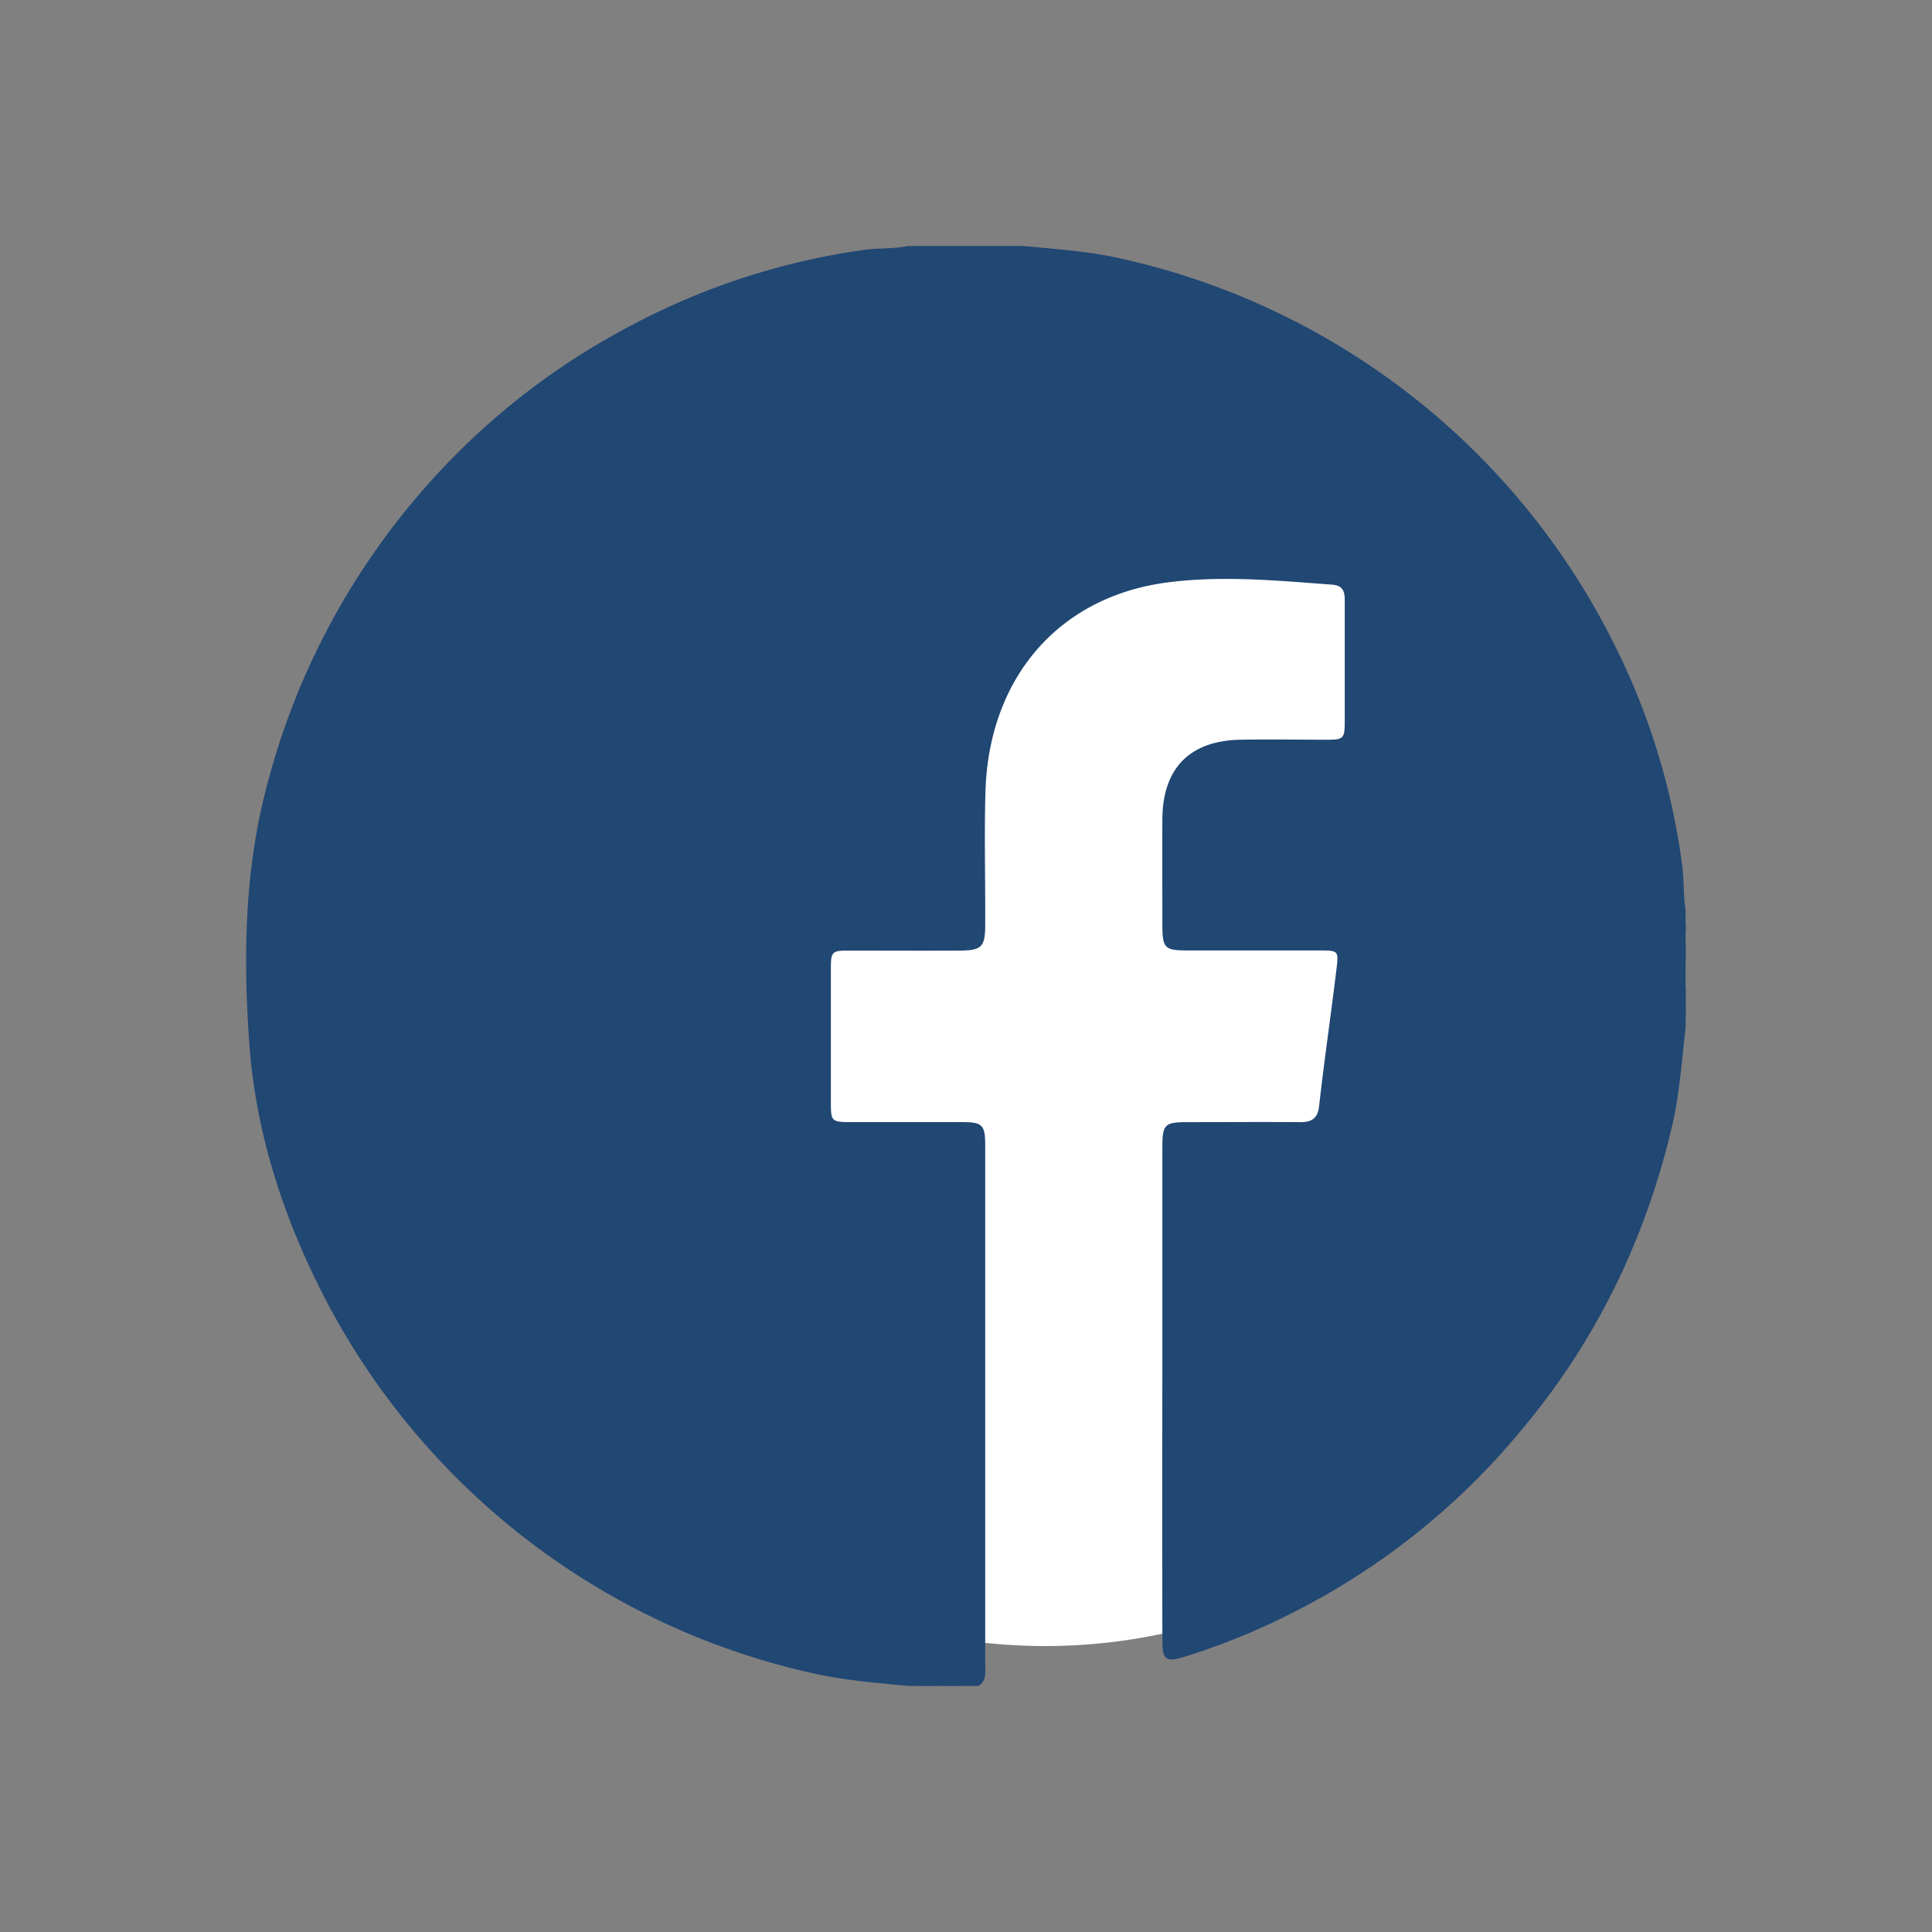 <svg xmlns="http://www.w3.org/2000/svg" viewBox="0 0 500 500">
    <rect x="0" y="0" width="500" height="500" fill="#808080" stroke="none"/>
    <defs>
        <style>.cls-1{fill:#fff;}.cls-2{fill:#214773;}</style>
    </defs>
    <g id="Layer_2" data-name="Layer 2">
        <ellipse class="cls-1" cx="270.5" cy="263.5" rx="153.5" ry="162.5"/>
        <path class="cls-2"
              d="M235,63.66h2.9c.46.49,1.06.34,1.62.37h2.59c.56,0,1.16.12,1.61-.37h13.08c.48.51,1.11.33,1.69.37h3.17c.58,0,1.2.13,1.68-.37h1.45c8.38.8,16.77,1.34,25,3.19a188.07,188.07,0,0,1,127.89,99.72,179.24,179.24,0,0,1,17.71,57.75c.47,3.68.2,7.44.84,11.12v3.64a1.68,1.68,0,0,0,0,2.19v2.91a5.59,5.59,0,0,0,0,4.36v7.28c-.7.84-.23,1.85-.37,2.76v2.81c0,.59-.15,1.23.37,1.71V266c-1,8.63-1.57,17.3-3.59,25.82-6.89,29.08-19.59,55.24-38.77,78.13A184.47,184.47,0,0,1,336,416.62a178.25,178.25,0,0,1-29.18,12.07c-5.16,1.57-6,1-6-4.38q-.06-36,0-72.06,0-27.66,0-55.31c0-5.92.59-6.51,6.39-6.53,9.81,0,19.62-.07,29.43,0,3,0,4.4-1.15,4.74-4.12,1.35-12.06,3.13-24.05,4.57-36.09.47-3.93.22-4.2-3.71-4.22-11.5,0-23,0-34.51,0-6.41,0-6.89-.48-6.91-6.74,0-9.09-.05-18.19,0-27.29.09-13.14,7.11-20.28,20.24-20.51,7.51-.13,15,0,22.53,0,4,0,4.41-.37,4.43-4.34,0-10.55,0-21.1,0-31.66,0-2.33-.41-3.92-3.26-4.13-14.12-1.05-28.24-2.41-42.38-.61-28.71,3.65-46.48,25.07-47.34,54.1-.34,11.52,0,23.05-.07,34.57,0,5.68-.93,6.61-6.51,6.64-9.57.06-19.13,0-28.7,0-4.48,0-4.72.25-4.73,4.73q0,17.47,0,34.94c0,4.41.32,4.71,4.79,4.72,9.69,0,19.38,0,29.07,0,5.39,0,6.08.69,6.08,6.09q0,67.14,0,134.29c0,2,.43,4.22-1.79,5.54h-4.36a5.59,5.59,0,0,0-4.36,0h-2.9c-.59-.59-1.35-.3-2-.37s-1.16-.12-1.61.37H235c-8.15-.79-16.31-1.43-24.35-3.22A188.26,188.26,0,0,1,83.5,334.85C73,314.24,66,292.36,64.46,269.23c-1.5-21.91-1.16-43.83,4.48-65.36a188.23,188.23,0,0,1,40.85-77.45,185.09,185.09,0,0,1,53-41.9,182.22,182.22,0,0,1,60.79-19.85C227.37,64.14,231.25,64.46,235,63.66Z"/>
        <path class="cls-2" d="M436.3,248.54a3.28,3.28,0,0,1,0-4.36Z"/>
        <path class="cls-2" d="M244.47,436.34a3.29,3.29,0,0,1,4.36,0Z"/>
        <path class="cls-2" d="M435.65,258.79c0-1-.43-2.17.65-3v2.91C436.11,259,435.89,259.07,435.65,258.79Z"/>
        <path class="cls-2"
              d="M260.5,64.28h-2.17c-.27-.12-.37-.25-.29-.39s.16-.22.24-.22h2.18q.33.18.24.39C260.64,64.2,260.57,64.28,260.5,64.28Z"/>
        <path class="cls-2" d="M436.3,241.27c-.87-.73-1.11-1.46,0-2.19Z"/>
        <path class="cls-2"
              d="M239.35,435.72c.82-.1,1.69-.32,2.22.62h-2.18c-.23-.12-.31-.26-.24-.4S239.28,435.72,239.35,435.72Z"/>
        <path class="cls-2"
              d="M239.35,64.26c-.59.08-1.22.25-1.42-.6h1.46c.24.15.32.29.23.42A.36.36,0,0,1,239.35,64.26Z"/>
        <path class="cls-2" d="M239.35,64.26c0-.2,0-.4,0-.6h1.45c.25.15.32.29.23.42s-.18.19-.27.19Z"/>
        <path class="cls-2" d="M240.8,64.27c0-.21,0-.41,0-.61h1.45c.25.15.32.29.23.43s-.17.2-.26.2Z"/>
        <path class="cls-2" d="M242.26,64.29q0-.32,0-.63h1.46A1.25,1.25,0,0,1,242.26,64.29Z"/>
        <path class="cls-2" d="M258.28,63.66c0,.2,0,.41.05.61a1.22,1.22,0,0,1-1.5-.61Z"/>
        <path class="cls-2" d="M260.5,64.28c0-.21,0-.42,0-.62h1.45q.34.18.24.39c-.06.15-.13.22-.21.22Z"/>
        <path class="cls-2" d="M261.94,64.27c0-.21,0-.41,0-.61h1.46C263.2,64.58,262.55,64.36,261.94,64.27Z"/>
        <path class="cls-2"
              d="M435.65,258.79a3.66,3.66,0,0,1,.65-.06v1.46c-.18.31-.38.33-.61,0C435.68,259.75,435.67,259.27,435.65,258.79Z"/>
        <path class="cls-2" d="M435.69,260.23a6,6,0,0,0,.61,0v1.46c-.18.31-.39.32-.6,0Z"/>
        <path class="cls-2" d="M435.7,261.68l.6,0v1.45C435.37,262.94,435.6,262.28,435.7,261.68Z"/>
        <path class="cls-2" d="M239.35,435.72a3.18,3.18,0,0,1,0,.62h-1.46C238.1,435.45,238.75,435.64,239.35,435.72Z"/>
    </g>
</svg>